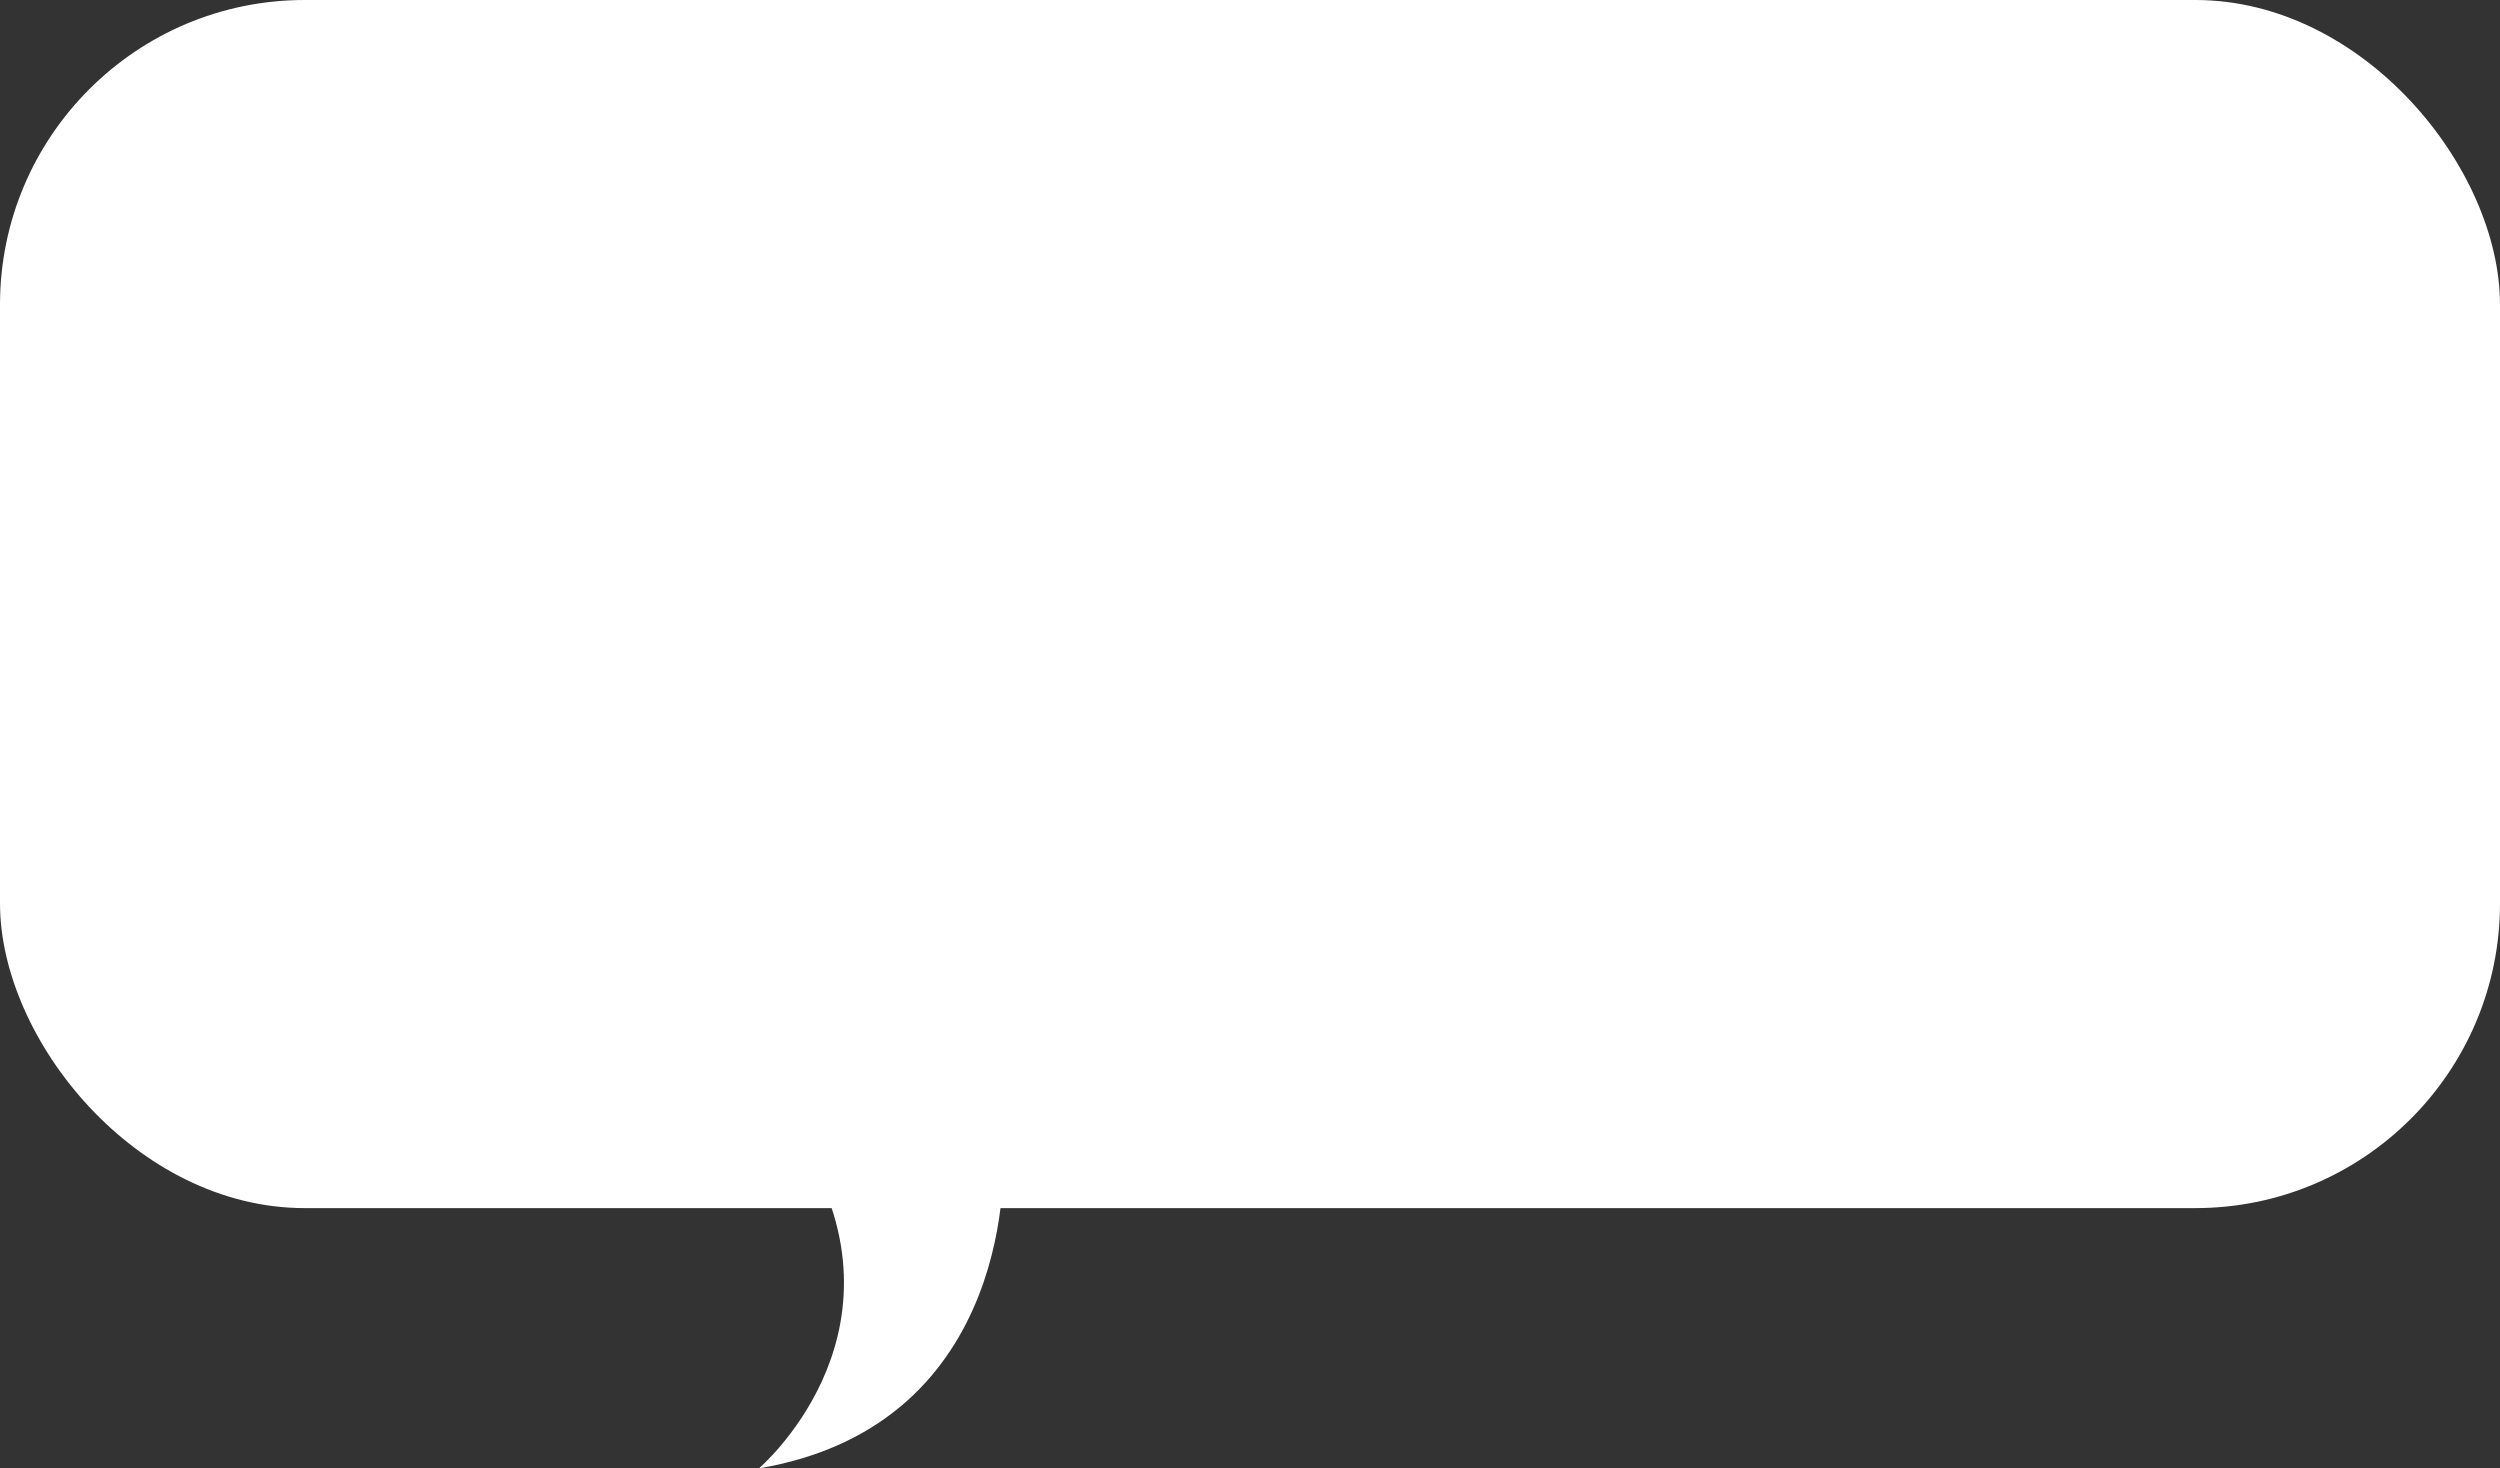 <svg id="Layer_1" data-name="Layer 1" xmlns="http://www.w3.org/2000/svg" viewBox="0 0 374.14 219.75"><rect x="0" y="0" width="374.14" height="219.75" fill="#333333" stroke="none"/><defs><style>.cls-1{fill:#fff;}</style></defs><rect class="cls-1" width="374.14" height="180.8" rx="45.6"/><path class="cls-1" d="M1010.45,303.58s2.44,40.17-36.54,46.77c0,0,22.74-19.38,7.42-46.77Z" transform="translate(-860.33 -130.6)"/></svg>